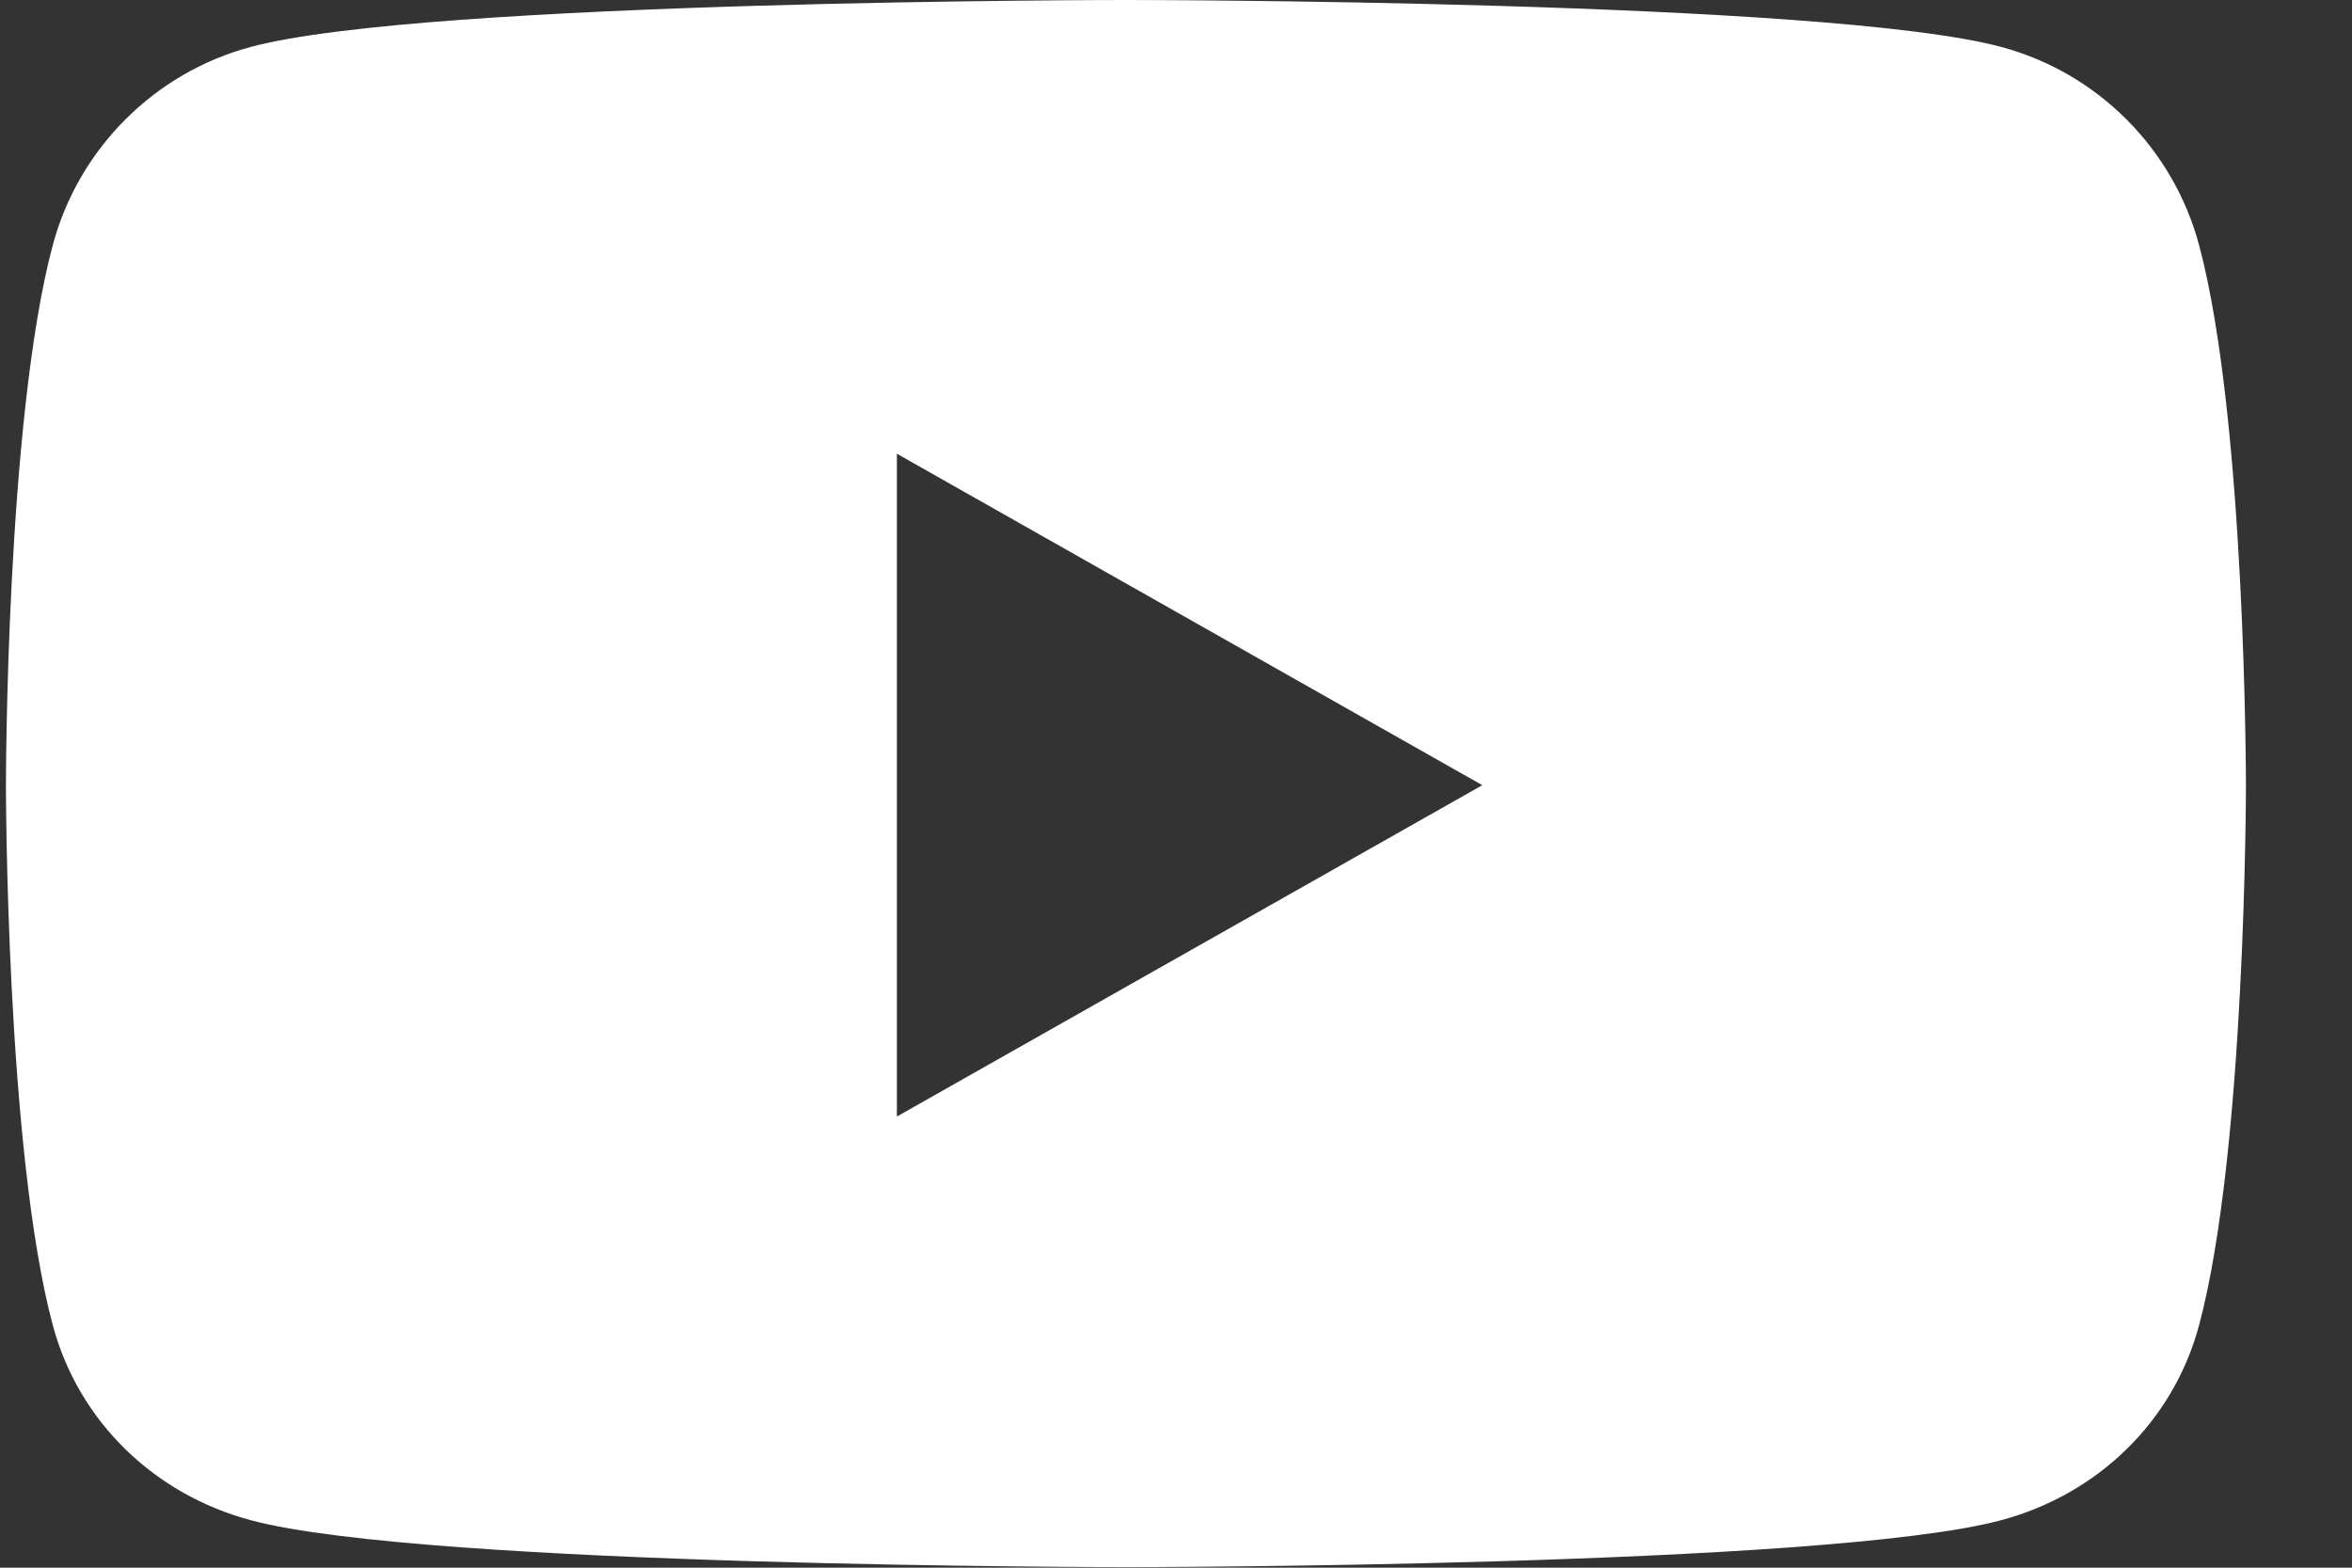 <svg width="21" height="14" viewBox="0 0 21 14" fill="none" xmlns="http://www.w3.org/2000/svg">
<rect x="0" y="0" width="21" height="14" fill="#333333" stroke="none"/>
<path d="M19.635 2.19C19.405 1.328 18.728 0.649 17.867 0.419C16.307 0 10.053 0 10.053 0C10.053 0 3.799 0 2.239 0.419C1.379 0.649 0.701 1.328 0.471 2.19C0.053 3.752 0.053 7.012 0.053 7.012C0.053 7.012 0.053 10.271 0.471 11.833C0.701 12.695 1.379 13.346 2.239 13.576C3.799 13.995 10.053 13.995 10.053 13.995C10.053 13.995 16.307 13.995 17.867 13.576C18.728 13.346 19.405 12.695 19.635 11.833C20.053 10.271 20.053 7.012 20.053 7.012C20.053 7.012 20.053 3.752 19.635 2.19ZM8.008 9.971V4.052L13.235 7.012L8.008 9.971Z" fill="white"/>
</svg>
